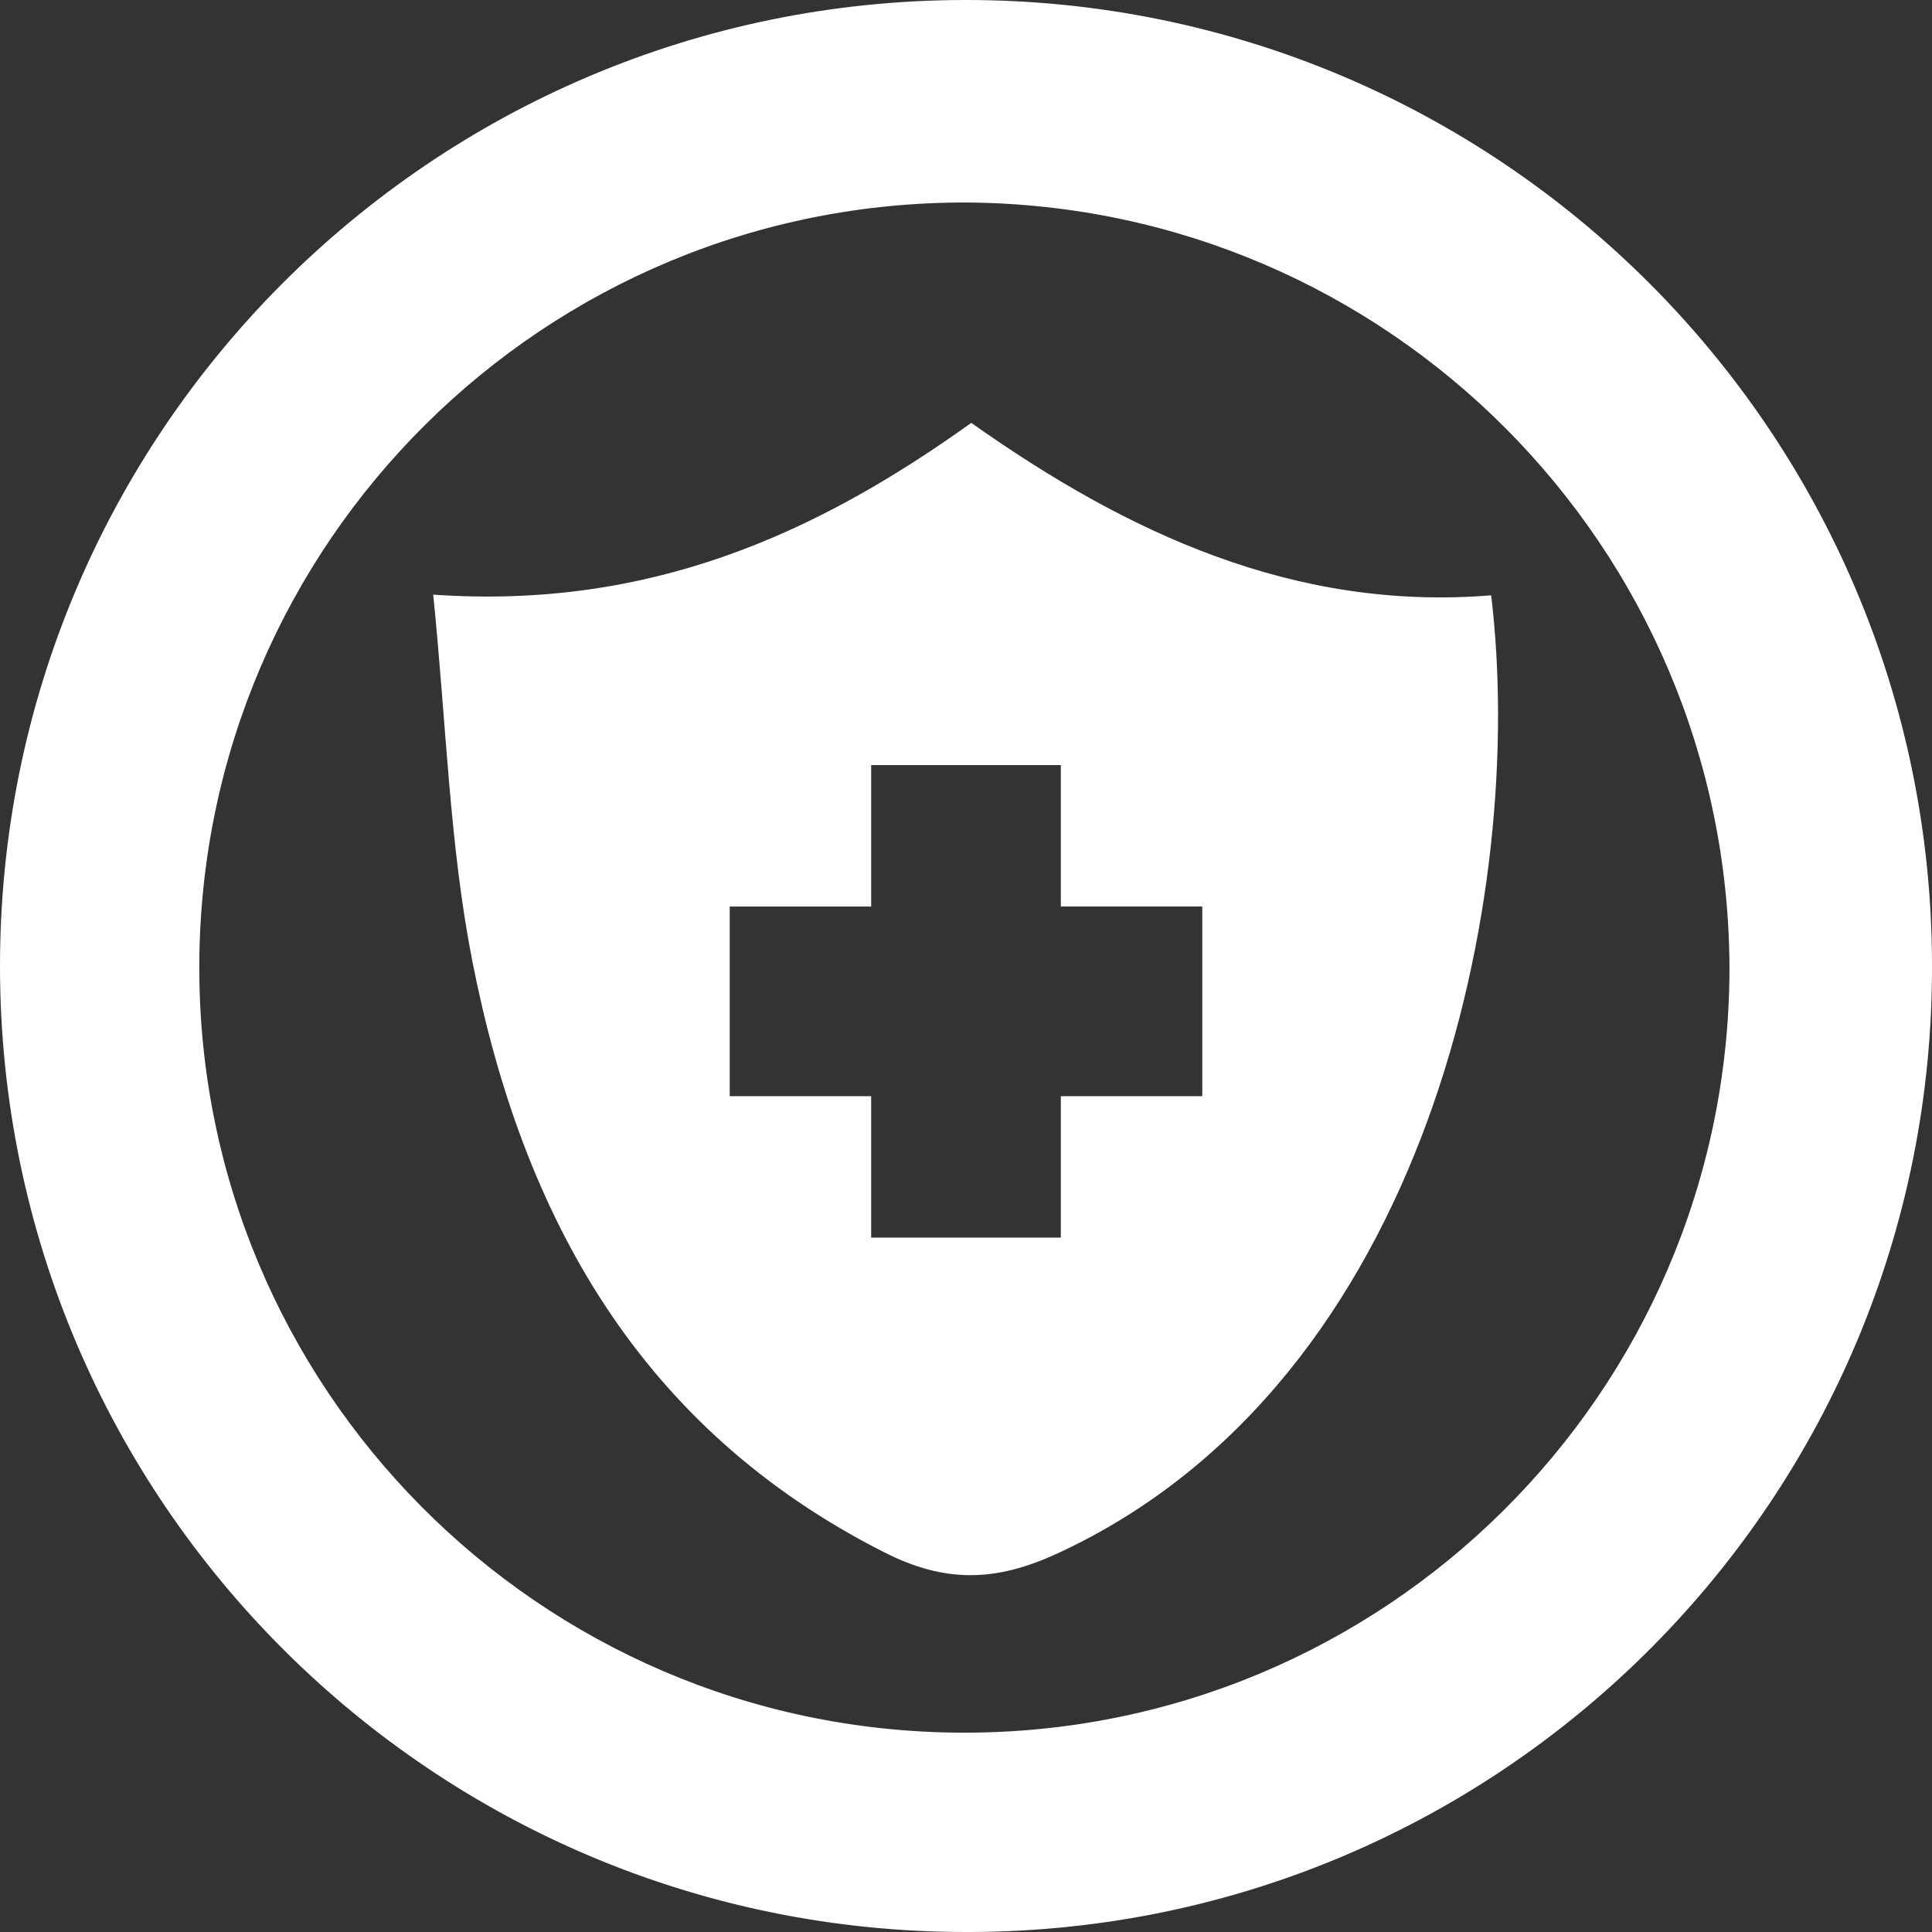 <?xml version="1.0" encoding="utf-8"?>
<!-- Generator: Adobe Illustrator 16.0.3, SVG Export Plug-In . SVG Version: 6.00 Build 0)  -->
<!DOCTYPE svg PUBLIC "-//W3C//DTD SVG 1.1//EN" "http://www.w3.org/Graphics/SVG/1.1/DTD/svg11.dtd">
<svg version="1.1" id="Layer_1" xmlns="http://www.w3.org/2000/svg" xmlns:xlink="http://www.w3.org/1999/xlink" x="0px" y="0px"
	 width="60.1px" height="60.1px" viewBox="0 0 60.1 60.1" enable-background="new 0 0 60.1 60.1" xml:space="preserve">
<rect x="0" y="0" width="60.1" height="60.1" fill="#333333" stroke="none"/>
<path fill="#FFFFFF" d="M30.1,60.1C13.504,60.127,0.028,46.695,0,30.1C-0.027,13.504,13.404,0.027,30,0
	c16.596-0.028,30.073,13.403,30.1,30c0.056,16.568-13.331,30.044-29.9,30.1C30.167,60.1,30.133,60.1,30.1,60.1 M30.1,6.3
	C16.956,6.244,6.255,16.855,6.2,29.999c-0.055,13.145,10.556,23.845,23.7,23.9c13.145,0.055,23.845-10.556,23.9-23.7
	c0-0.033,0-0.066,0-0.1C53.756,17.012,43.187,6.398,30.1,6.3"/>
<path fill="#FFFFFF" d="M30.214,13.154c-4.864,3.488-10.053,5.809-16.738,5.344c0.409,4.023,0.505,7.762,1.213,11.379
	c1.557,7.959,5.216,14.57,12.828,18.417c1.876,0.948,3.439,0.923,5.371,0.033c11.607-5.35,14.606-20.62,13.499-29.808
	C40.273,19.017,35.062,16.585,30.214,13.154z M37.4,34.1H33v4.4h-5.9v-4.4h-4.4v-5.9h4.4V23.8H33v4.399H37.4V34.1z"/>
<g>
</g>
<g>
</g>
<g>
</g>
<g>
</g>
<g>
</g>
<g>
</g>
</svg>
